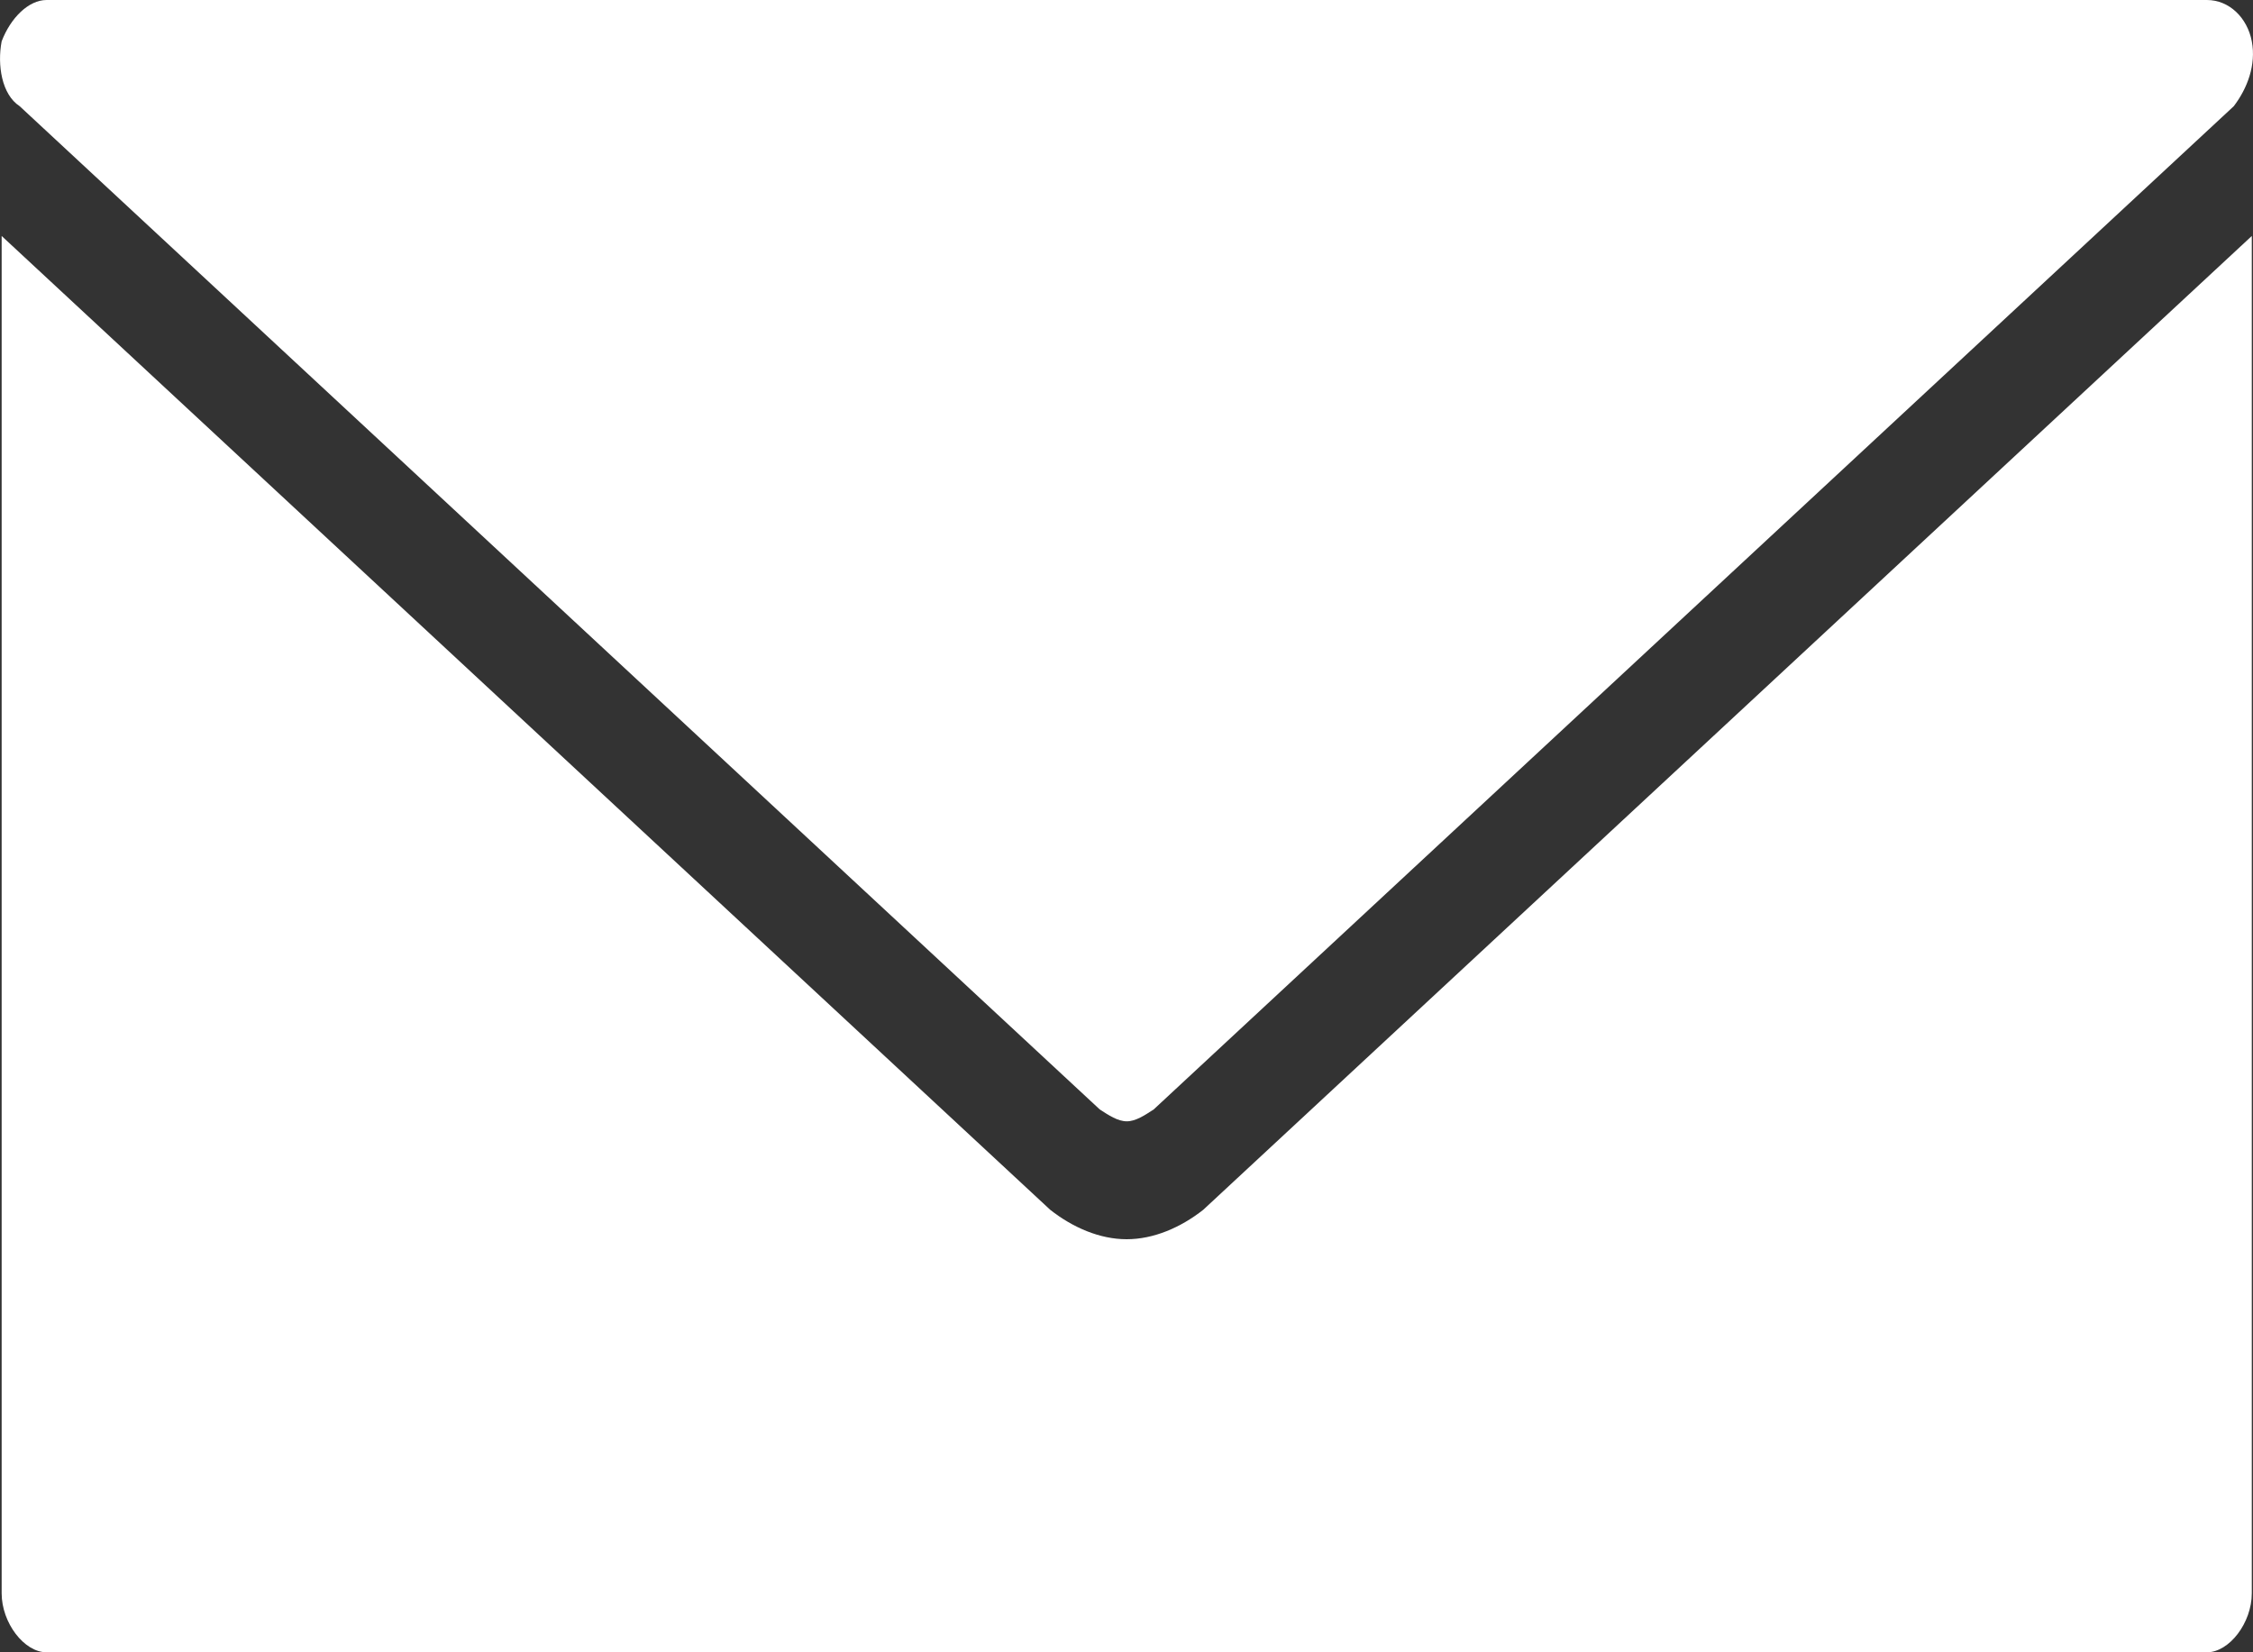 <svg width="15" height="11" viewBox="0 0 15 11" fill="none" xmlns="http://www.w3.org/2000/svg">
<rect x="0" y="0" width="15" height="11" fill="#333333" stroke="none"/>
<path d="M8.011 8.054C7.861 8.172 7.681 8.25 7.501 8.25C7.322 8.25 7.142 8.172 6.992 8.054L0.011 1.571L0.011 10.607C0.011 10.804 0.161 11 0.31 11H14.693C14.842 11 14.992 10.804 14.992 10.607L14.992 1.571L8.011 8.054Z" fill="white"/>
<path d="M7.322 7.386C7.382 7.425 7.442 7.465 7.502 7.465C7.561 7.465 7.621 7.425 7.681 7.386L14.872 0.707C14.962 0.589 15.022 0.432 14.992 0.275C14.962 0.118 14.842 0 14.693 0L0.31 0C0.191 0 0.071 0.118 0.011 0.275C-0.019 0.432 0.011 0.629 0.131 0.707L7.322 7.386Z" fill="white"/>
</svg>
